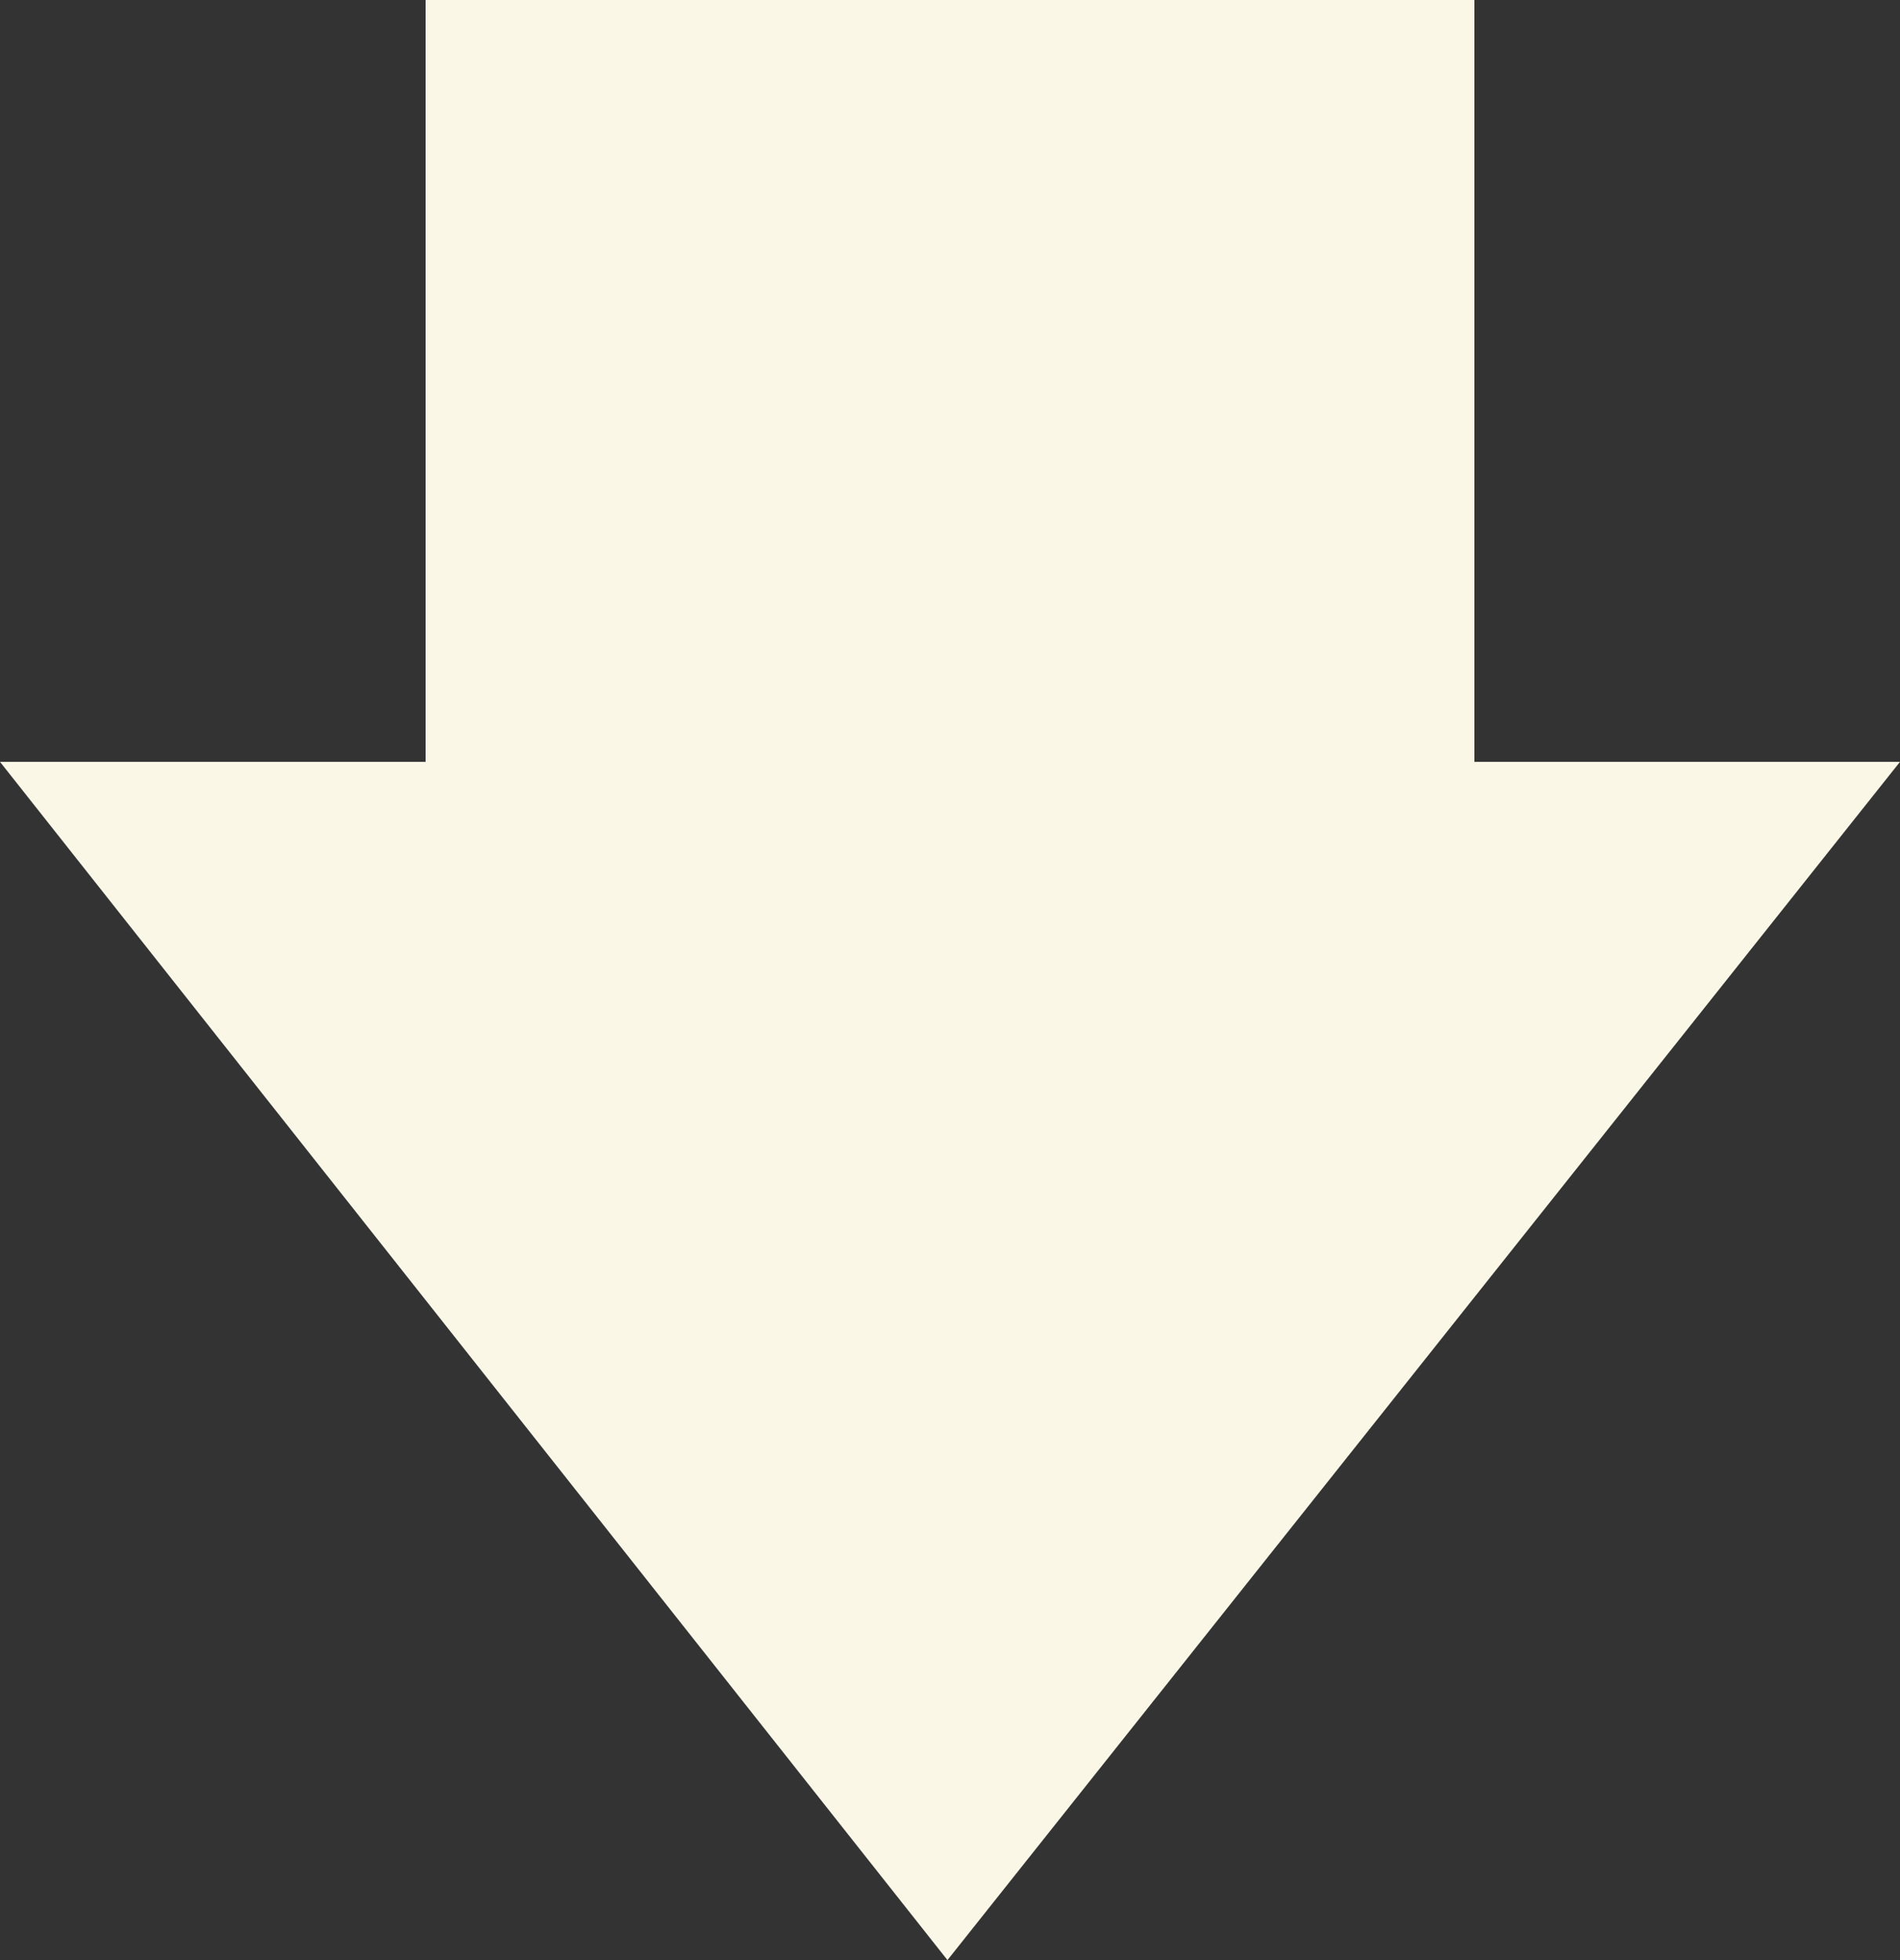 <svg width="128" height="132" viewBox="0 0 128 132" fill="none" xmlns="http://www.w3.org/2000/svg">
<rect x="0" y="0" width="128" height="132" fill="#333333" stroke="none"/>
<path d="M128 51.305L63.829 132L8.42549e-06 51.305L28.672 51.305L28.672 -1.27068e-05L63.829 -9.63329e-06L99.328 -6.5299e-06L99.328 51.305L128 51.305Z" fill="#FAF7E7"/>
</svg>

